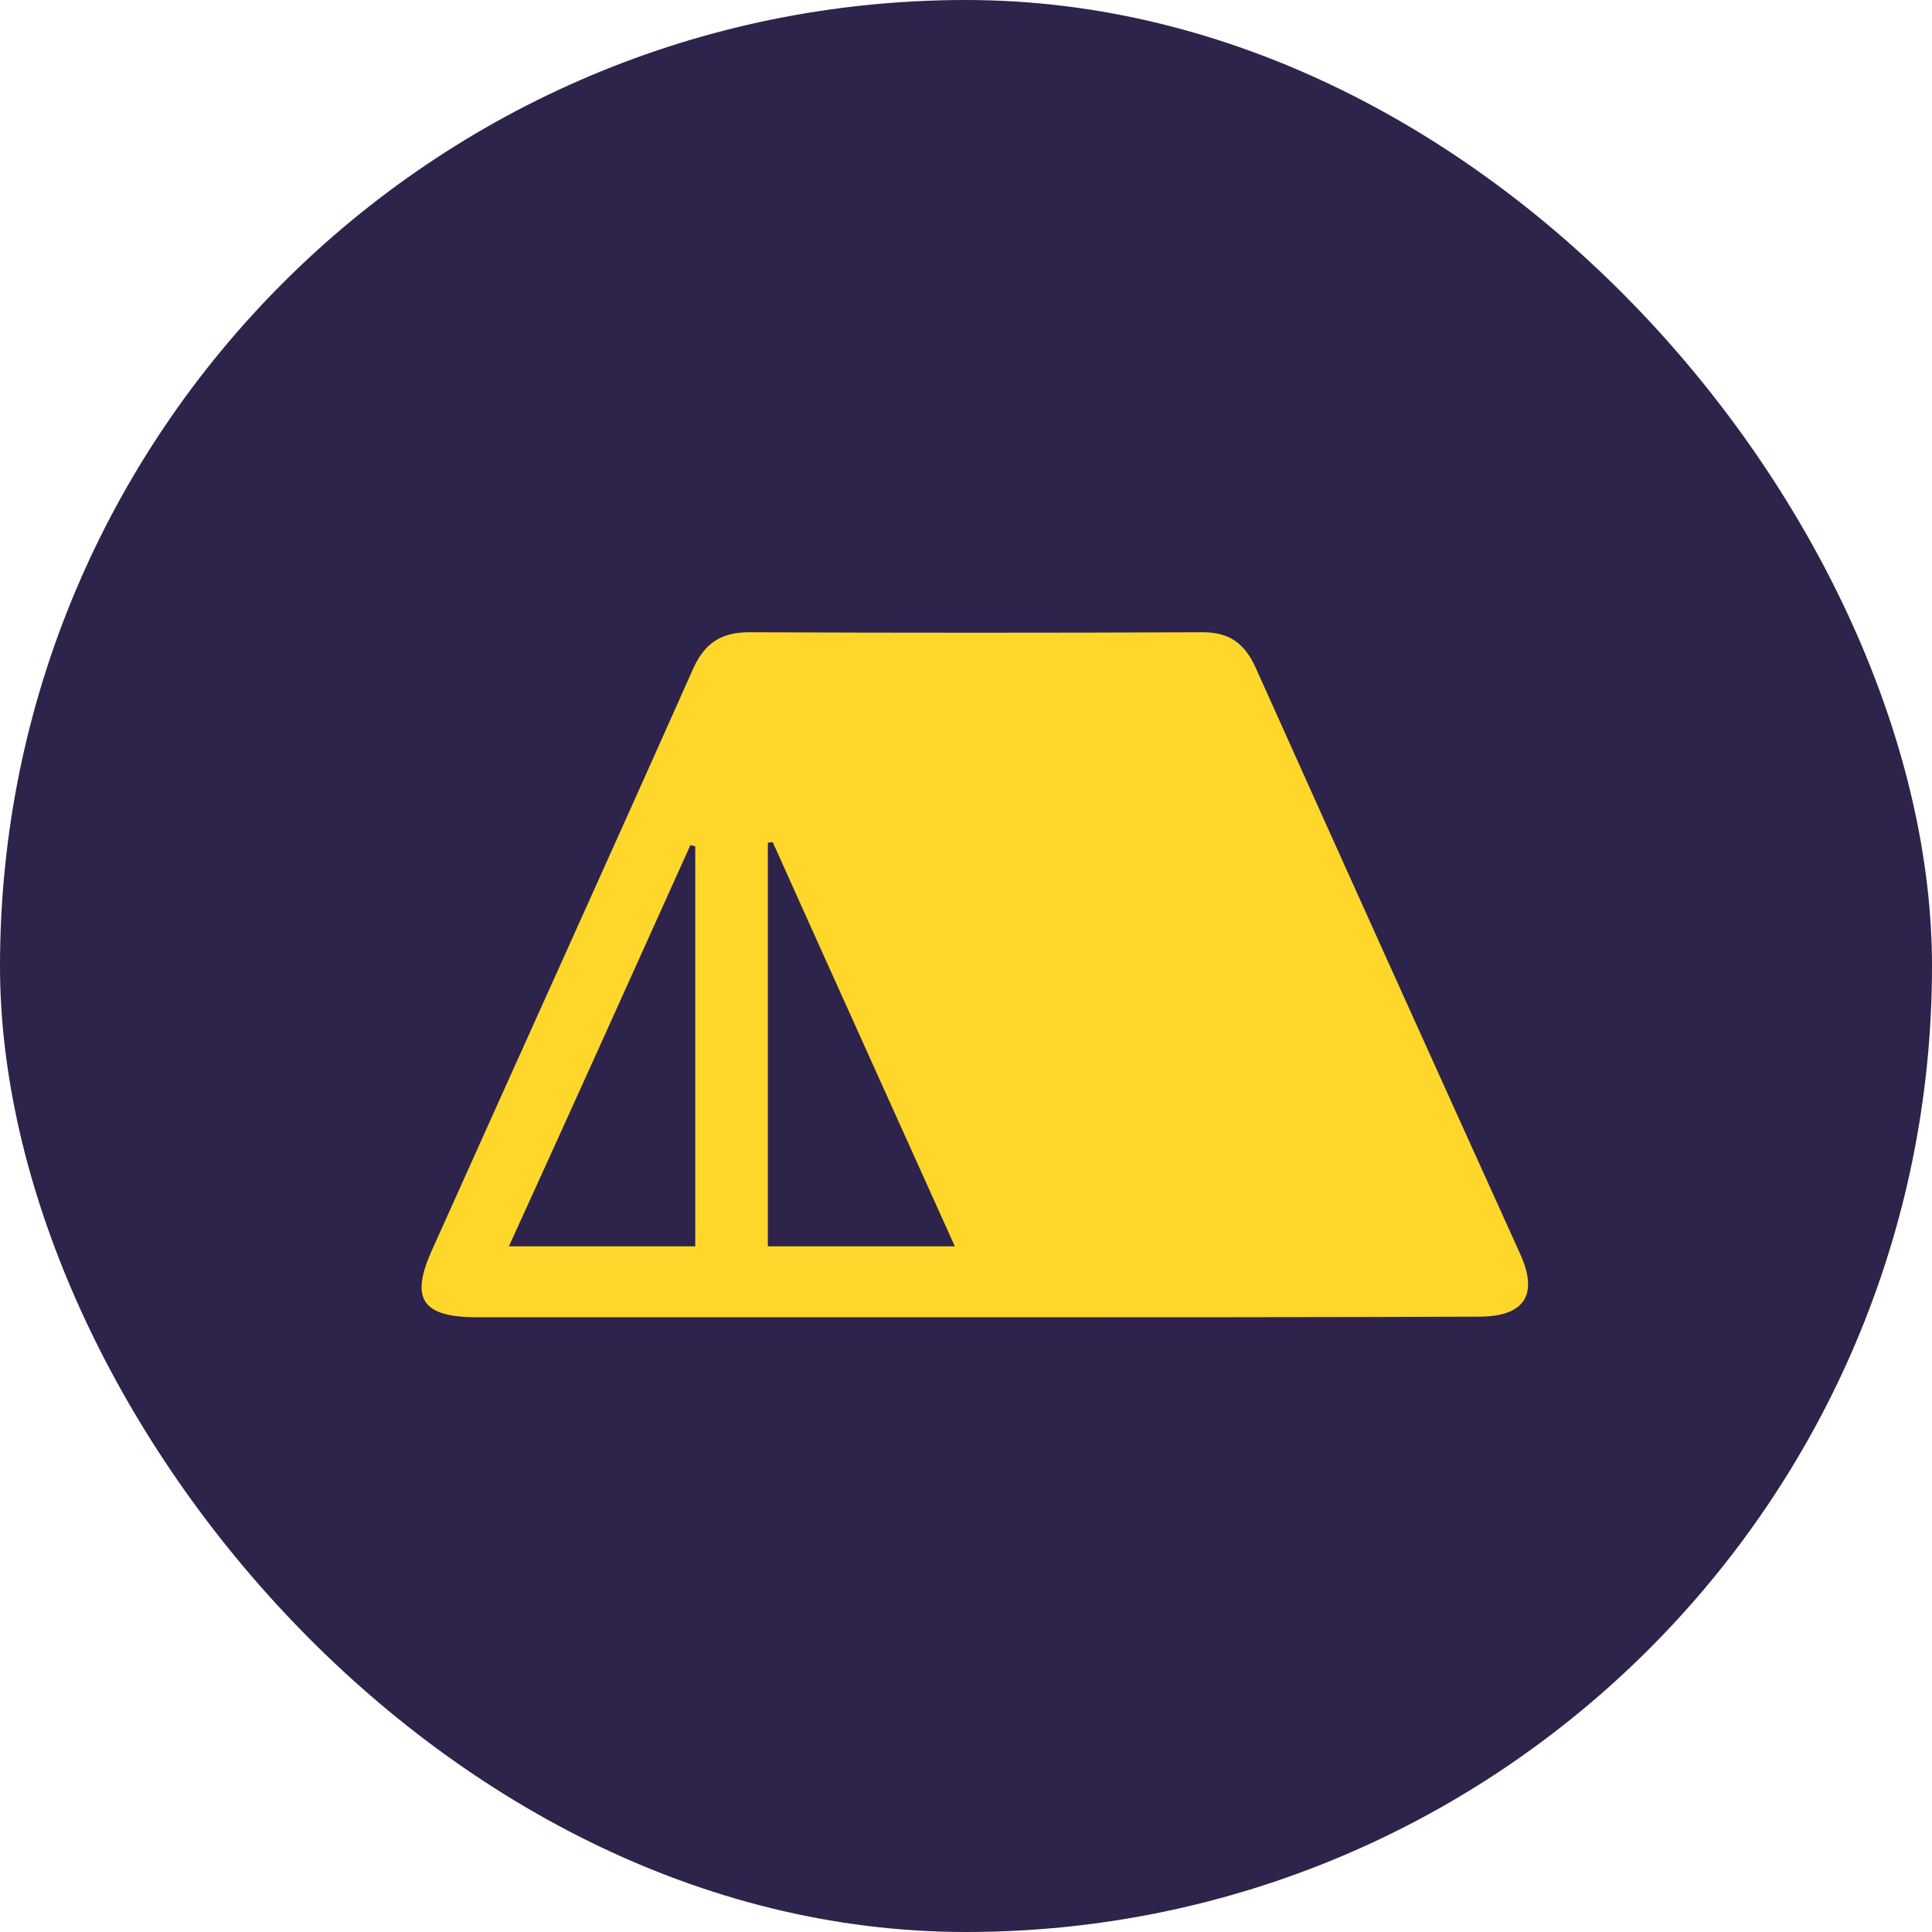 <?xml version="1.0" encoding="UTF-8"?> <svg xmlns="http://www.w3.org/2000/svg" width="50" height="50" viewBox="0 0 50 50" fill="none"><rect width="50" height="50" rx="25" fill="#2E234A"></rect><path d="M25.197 34.091C20.922 34.091 16.647 34.091 12.356 34.091C10.931 34.091 10.602 33.628 11.182 32.347C13.437 27.317 15.707 22.319 17.946 17.289C18.244 16.641 18.667 16.363 19.387 16.363C23.302 16.379 27.217 16.379 31.132 16.363C31.821 16.363 32.212 16.656 32.494 17.274C34.765 22.334 37.051 27.395 39.337 32.44C39.823 33.504 39.462 34.075 38.272 34.075C33.903 34.091 29.55 34.091 25.197 34.091ZM13.17 32.255C14.846 32.255 16.396 32.255 17.993 32.255C17.993 28.768 17.993 25.343 17.993 21.902C17.946 21.887 17.915 21.887 17.868 21.871C16.318 25.312 14.768 28.752 13.17 32.255ZM19.998 21.794C19.951 21.794 19.904 21.809 19.872 21.809C19.872 25.281 19.872 28.752 19.872 32.255C21.485 32.255 23.051 32.255 24.711 32.255C23.114 28.706 21.548 25.25 19.998 21.794Z" fill="#FFD72A"></path></svg> 